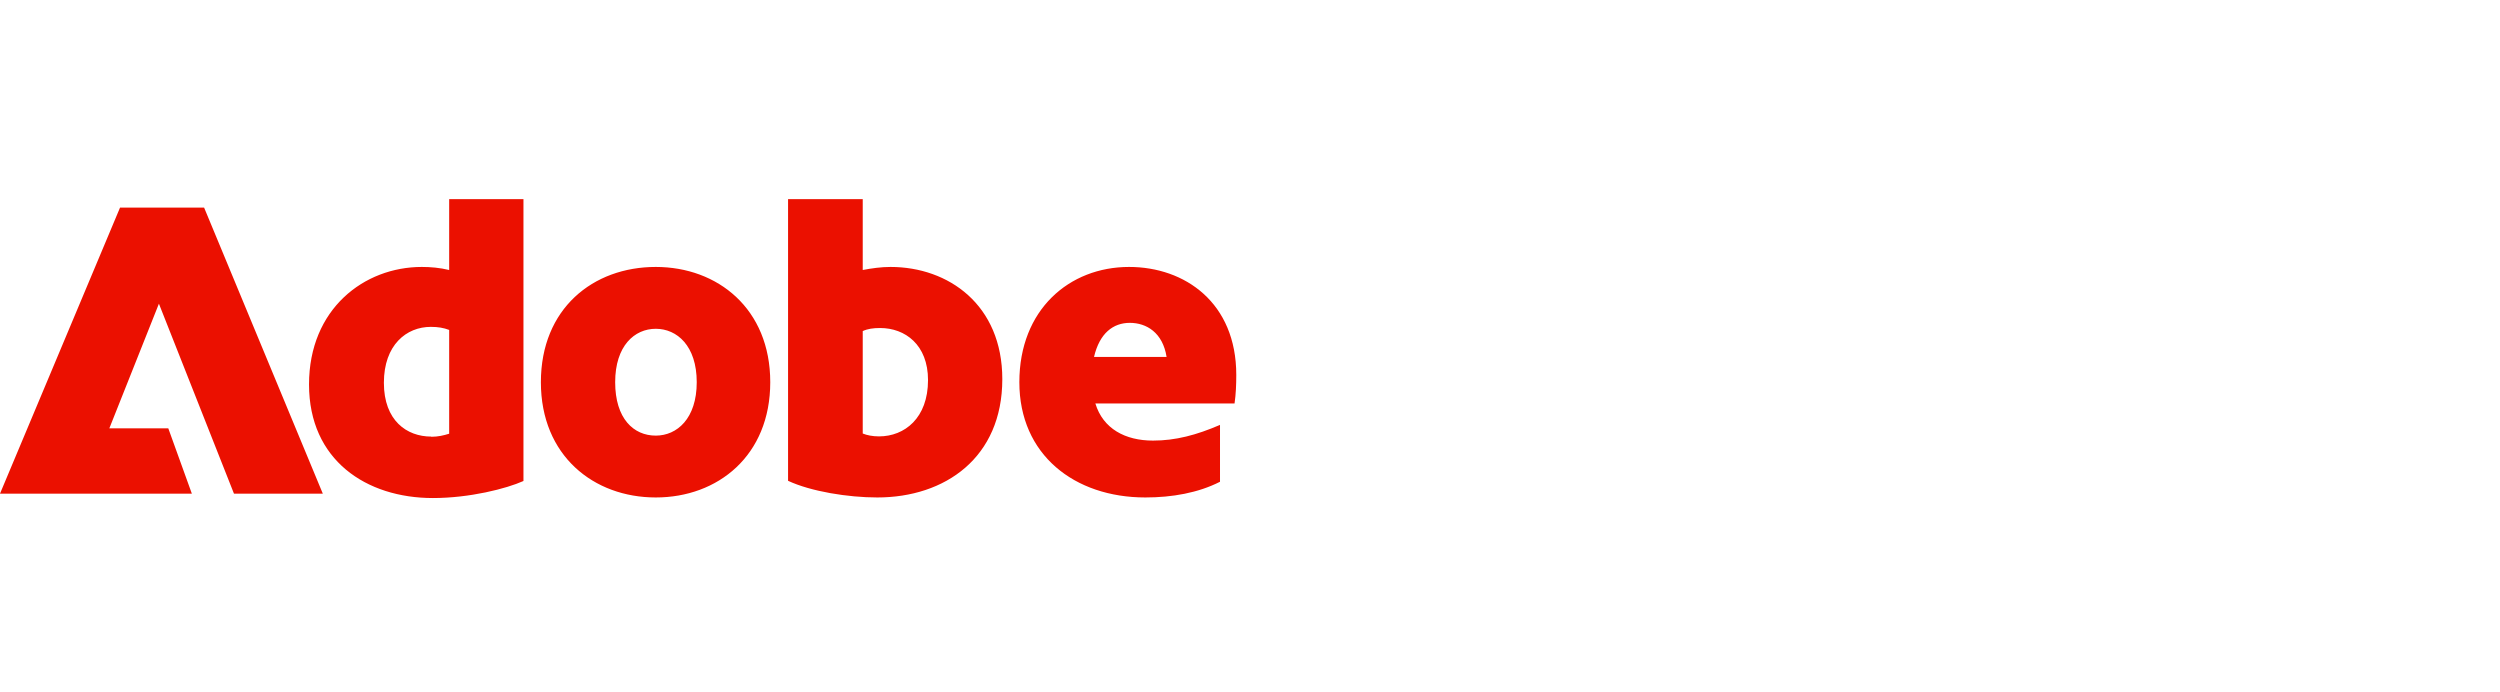 <?xml version="1.0" encoding="UTF-8"?>
<svg xmlns="http://www.w3.org/2000/svg" width="535" height="148" viewBox="0 0 535 148" fill="none">
  <path d="M25.69 44.424H43.677L69.081 105.638H50.069L34.008 64.992L23.396 91.666H36.015L41.055 105.638H0L25.69 44.424ZM90.264 57.126C92.108 57.126 94.115 57.289 96.123 57.781V42.621H112.02V102.933C108.374 104.572 100.507 106.58 92.64 106.58C78.382 106.58 66.131 98.467 66.131 82.283C66.131 66.099 77.931 57.126 90.264 57.126ZM92.271 93.469C93.746 93.469 94.935 93.182 96.123 92.813V70.606C94.935 70.155 93.746 69.95 92.189 69.95C86.986 69.95 82.151 73.802 82.151 81.914C82.151 90.027 87.068 93.428 92.271 93.428V93.469ZM140.333 57.126C153.567 57.126 164.835 66.058 164.835 81.791C164.835 97.525 153.608 106.457 140.333 106.457C127.058 106.457 115.749 97.525 115.749 81.791C115.749 66.058 126.894 57.126 140.333 57.126ZM140.333 93.223C144.881 93.223 149.101 89.576 149.101 81.791C149.101 74.006 144.881 70.36 140.333 70.36C135.785 70.36 131.647 74.006 131.647 81.791C131.647 89.576 135.58 93.223 140.333 93.223ZM168.645 42.621H184.625V57.781C186.551 57.412 188.558 57.126 190.566 57.126C202.981 57.126 214.494 65.238 214.494 81.136C214.494 97.935 202.243 106.457 187.739 106.457C181.511 106.457 173.562 105.187 168.645 102.892V42.58V42.621ZM188.108 93.387C193.598 93.387 198.597 89.453 198.597 81.341C198.597 73.761 193.68 70.196 188.353 70.196C186.878 70.196 185.69 70.36 184.625 70.852V92.772C185.526 93.141 186.714 93.387 188.108 93.387ZM241.618 57.126C253.583 57.126 264.563 64.787 264.563 80.234C264.563 82.324 264.481 84.332 264.195 86.339H234.407C236.046 91.748 240.799 94.288 246.74 94.288C251.575 94.288 256.041 93.1 261.081 90.928V103.097C256.41 105.474 250.837 106.457 245.101 106.457C229.941 106.457 218.141 97.32 218.141 81.791C218.141 66.263 228.835 57.126 241.618 57.126ZM249.649 76.383C248.83 71.179 245.347 69.09 241.782 69.09C238.218 69.09 235.309 71.302 234.12 76.383H249.649Z" fill="#EB1000"></path>
</svg>
